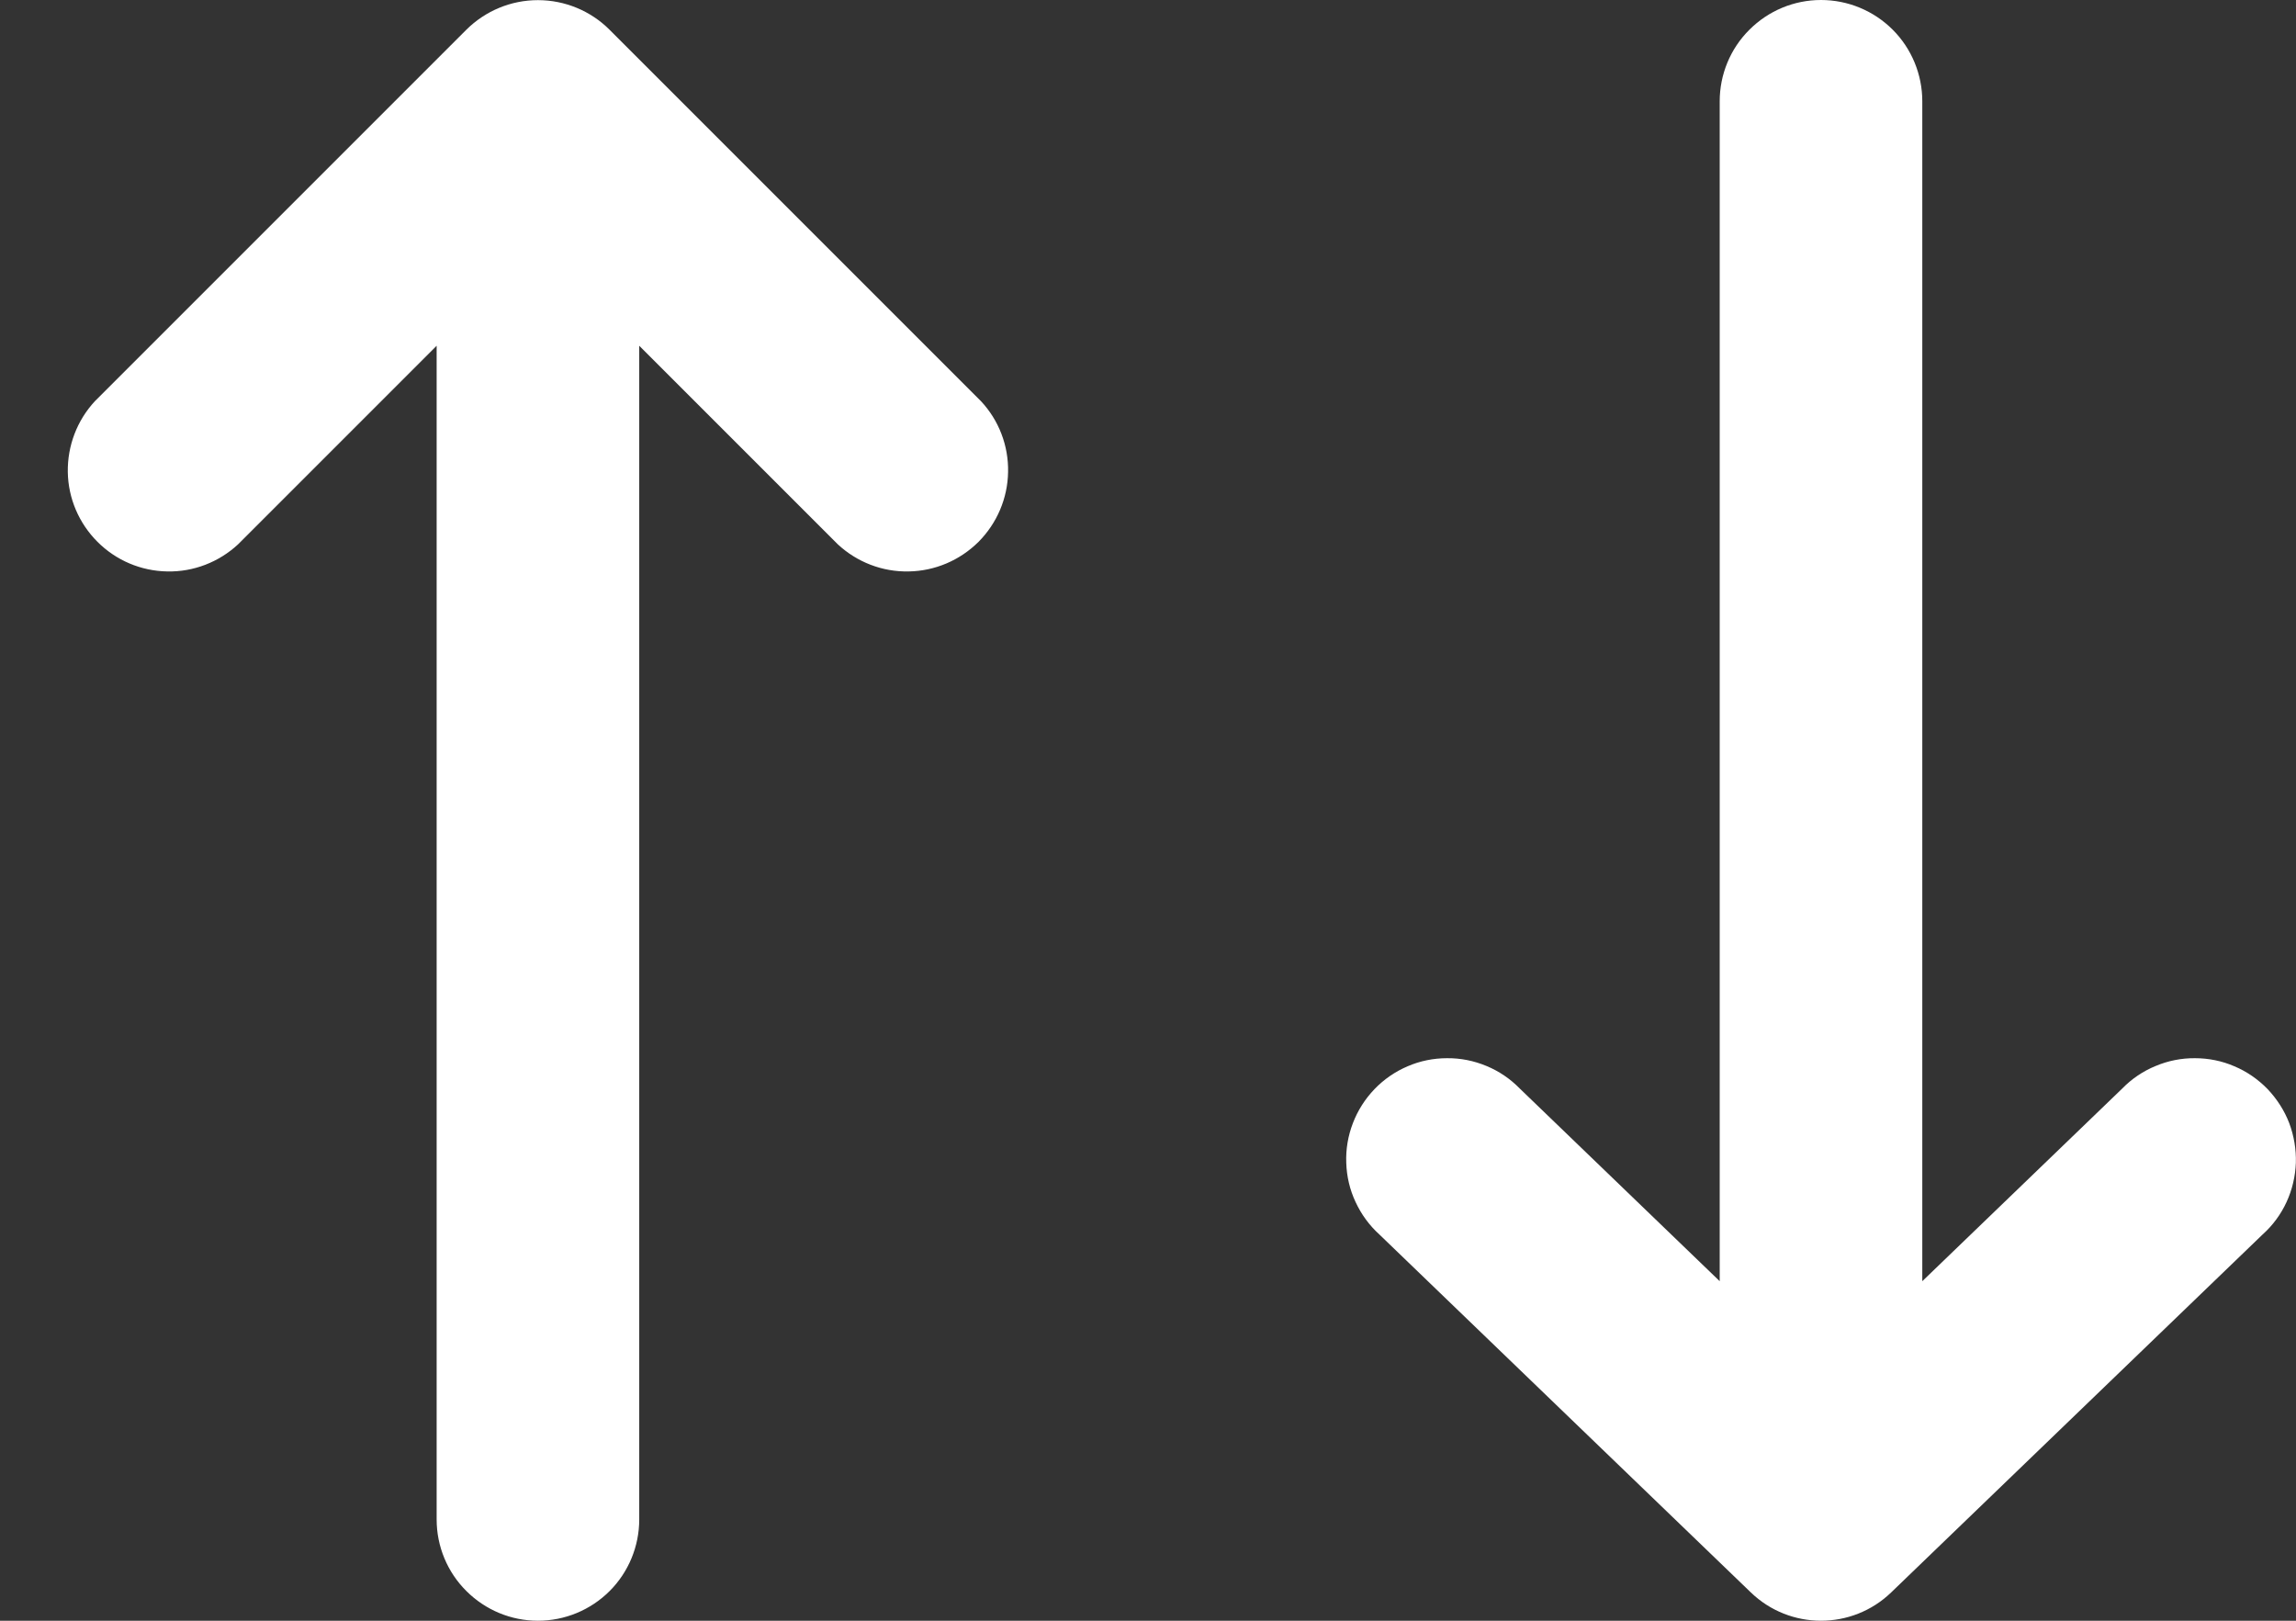<svg width="17" height="12" viewBox="0 0 17 12" fill="none" xmlns="http://www.w3.org/2000/svg">
<rect x="0" y="0" width="17" height="12" fill="#333333" stroke="none"/>
<path d="M12.963 11.79C13.253 12.07 13.713 12.07 14.003 11.79L16.753 9.14C16.828 9.073 16.888 8.991 16.93 8.9C16.972 8.809 16.995 8.71 16.999 8.61C17.002 8.509 16.985 8.41 16.95 8.316C16.914 8.222 16.859 8.137 16.79 8.064C16.72 7.992 16.637 7.934 16.544 7.895C16.452 7.855 16.353 7.835 16.252 7.835C16.152 7.834 16.052 7.854 15.96 7.893C15.867 7.931 15.783 7.988 15.713 8.06L14.233 9.486V0.75C14.233 0.551 14.154 0.36 14.014 0.22C13.873 0.079 13.682 0 13.483 0C13.284 0 13.094 0.079 12.953 0.22C12.812 0.36 12.733 0.551 12.733 0.75V9.486L11.253 8.06C11.183 7.988 11.099 7.931 11.007 7.893C10.914 7.854 10.815 7.834 10.714 7.835C10.614 7.835 10.514 7.855 10.422 7.895C10.33 7.934 10.246 7.992 10.177 8.064C10.107 8.137 10.053 8.222 10.017 8.316C9.981 8.41 9.964 8.509 9.968 8.61C9.971 8.71 9.994 8.809 10.037 8.9C10.079 8.991 10.139 9.073 10.213 9.14L12.963 11.79ZM4.513 0.22C4.373 0.08 4.182 0.001 3.983 0.001C3.784 0.001 3.594 0.08 3.453 0.22L0.703 2.97C0.571 3.112 0.499 3.3 0.502 3.495C0.505 3.689 0.584 3.874 0.722 4.012C0.859 4.149 1.044 4.228 1.239 4.231C1.433 4.235 1.621 4.162 1.763 4.03L3.233 2.56V11.25C3.233 11.449 3.312 11.64 3.453 11.78C3.594 11.921 3.784 12 3.983 12C4.182 12 4.373 11.921 4.514 11.78C4.654 11.64 4.733 11.449 4.733 11.25V2.56L6.203 4.03C6.345 4.162 6.533 4.235 6.728 4.231C6.922 4.228 7.107 4.149 7.245 4.012C7.382 3.874 7.461 3.689 7.464 3.495C7.468 3.3 7.396 3.112 7.263 2.97L4.513 0.22Z" fill="white"/>
</svg>
